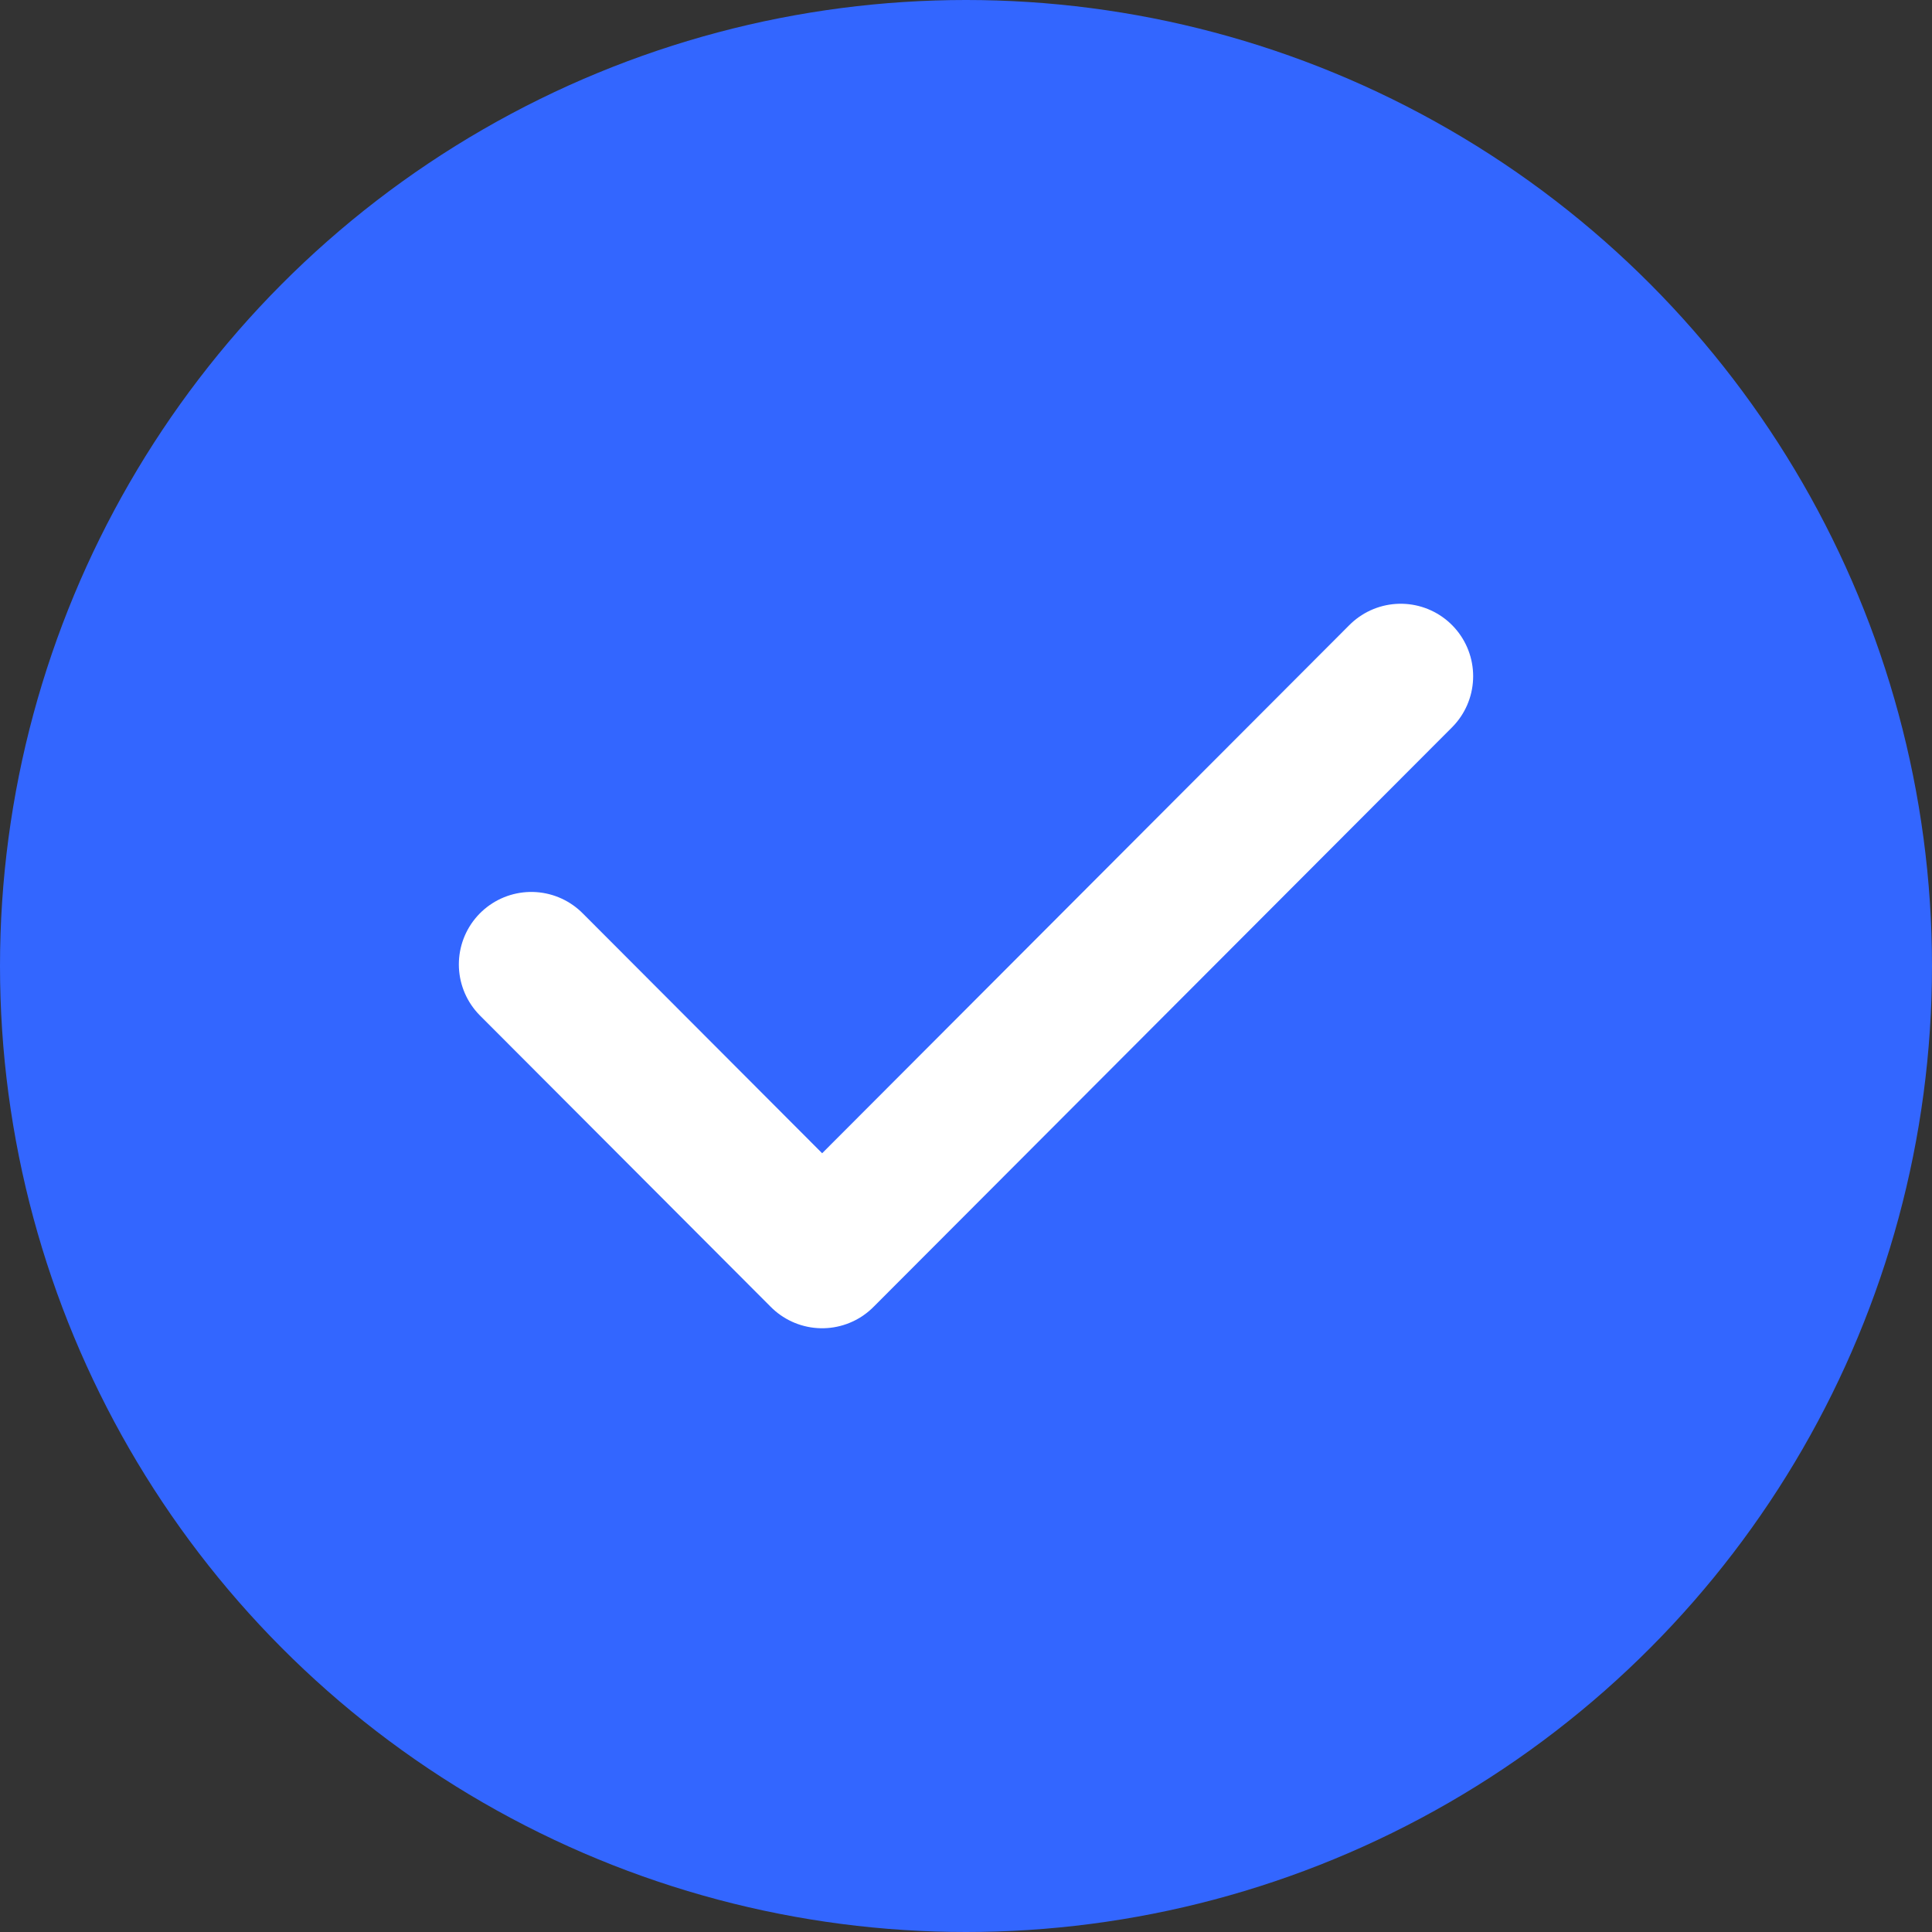 <?xml version="1.0" encoding="utf-8"?><svg width="24" height="24" viewBox="0 0 24 24" fill="none" xmlns="http://www.w3.org/2000/svg">
<rect x="0" y="0" width="24" height="24" fill="#333333" stroke="none"/>
<circle cx="12" cy="12" r="12" fill="#3366FF"/>
<path d="M6.6 11.98L10.213 15.6L17.4 8.4" stroke="white" stroke-width="1.8" stroke-linecap="round" stroke-linejoin="round"/>
</svg>
